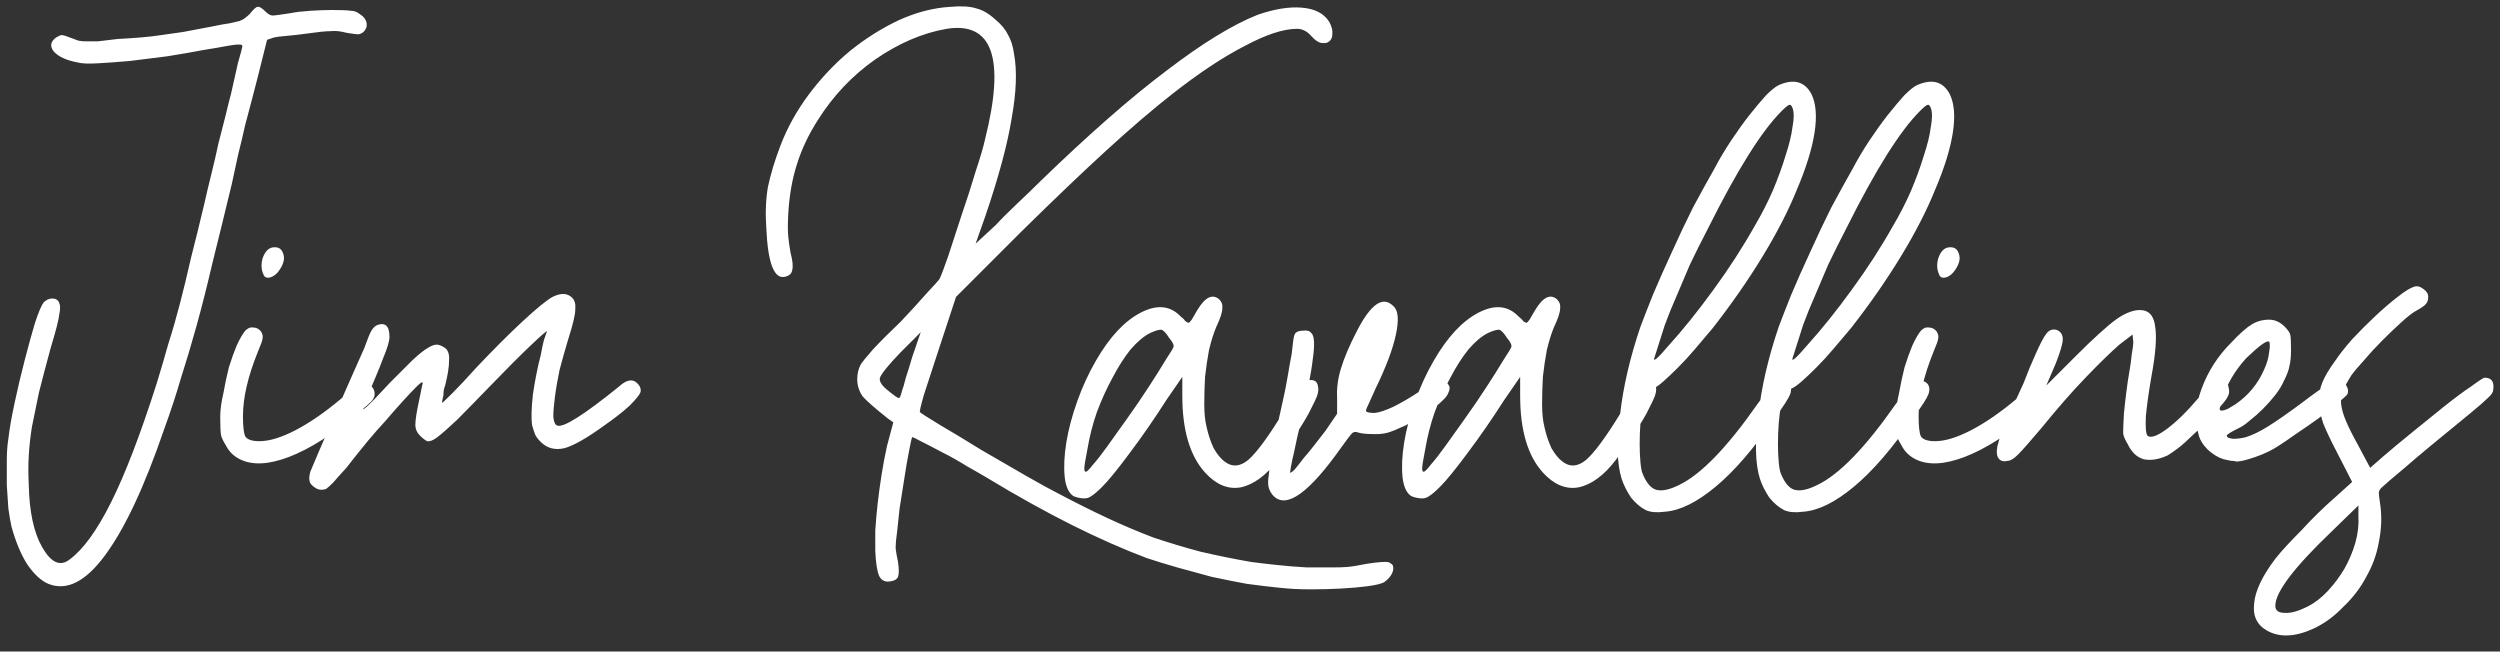 <svg xmlns="http://www.w3.org/2000/svg" width="165" height="43" viewBox="0 0 165 43" fill="none"><rect x="0" y="0" width="165" height="43" fill="#333333" stroke="none"/><path d="M17.627 2.627L17.006 5.11C16.902 5.49 16.781 5.955 16.643 6.507C16.506 7.025 16.35 7.611 16.178 8.266C16.04 8.887 15.885 9.543 15.712 10.232C15.574 10.888 15.436 11.526 15.298 12.147C14.815 14.147 14.384 15.907 14.005 17.424C13.66 18.907 13.315 20.27 12.97 21.512C12.625 22.754 12.28 23.909 11.935 24.978C11.625 26.048 11.262 27.151 10.848 28.29C9.538 32.118 8.227 34.913 6.916 36.672C5.64 38.396 4.398 39.017 3.191 38.534C2.708 38.327 2.242 37.896 1.794 37.241C1.38 36.586 1.035 35.758 0.759 34.757C0.69 34.447 0.621 34.05 0.552 33.567C0.518 33.084 0.483 32.567 0.449 32.015C0.449 31.463 0.449 30.928 0.449 30.411C0.449 29.859 0.483 29.376 0.552 28.962C0.621 28.341 0.759 27.548 0.966 26.582C1.173 25.616 1.397 24.668 1.639 23.737C1.88 22.805 2.104 21.995 2.311 21.305C2.553 20.581 2.743 20.132 2.881 19.96C3.053 19.787 3.243 19.701 3.45 19.701C3.691 19.701 3.846 19.804 3.915 20.011C3.984 20.149 3.984 20.391 3.915 20.736C3.881 21.081 3.691 21.822 3.346 22.96C3.036 24.099 2.777 25.082 2.57 25.91C2.398 26.738 2.242 27.496 2.104 28.186C2.001 28.842 1.932 29.48 1.897 30.101C1.863 30.687 1.863 31.308 1.897 31.963C1.932 33.757 2.225 35.137 2.777 36.102C3.363 37.137 3.967 37.413 4.588 36.93C5.485 36.275 6.399 35.016 7.33 33.153C8.262 31.291 9.262 28.686 10.331 25.341C10.607 24.444 10.866 23.564 11.107 22.702C11.383 21.84 11.642 20.943 11.883 20.011C12.125 19.08 12.366 18.08 12.608 17.01C12.884 15.941 13.177 14.751 13.487 13.44C13.625 12.819 13.78 12.164 13.953 11.474C14.125 10.784 14.281 10.112 14.419 9.456C14.591 8.801 14.746 8.197 14.884 7.645C15.022 7.059 15.143 6.576 15.246 6.197C15.419 5.403 15.574 4.713 15.712 4.127C15.885 3.541 15.971 3.213 15.971 3.144C16.005 3.075 16.005 3.023 15.971 2.989C15.971 2.954 15.885 2.937 15.712 2.937C15.574 2.937 15.315 2.972 14.936 3.041C14.591 3.11 14.091 3.196 13.435 3.299C12.711 3.437 11.918 3.575 11.056 3.713C10.193 3.817 9.365 3.92 8.572 4.024C7.779 4.093 7.071 4.144 6.451 4.179C5.83 4.213 5.399 4.196 5.157 4.127C4.398 3.989 3.864 3.748 3.553 3.403C3.277 3.058 3.329 2.747 3.708 2.471C3.881 2.368 4.002 2.316 4.071 2.316C4.174 2.316 4.398 2.385 4.743 2.523C4.916 2.592 5.054 2.644 5.157 2.678C5.295 2.713 5.468 2.73 5.674 2.73C5.881 2.73 6.14 2.73 6.451 2.73C6.761 2.696 7.192 2.644 7.744 2.575C8.365 2.54 8.882 2.506 9.296 2.471C9.745 2.437 10.193 2.385 10.642 2.316C11.09 2.247 11.573 2.178 12.09 2.109C12.608 2.006 13.246 1.885 14.005 1.747C14.488 1.644 14.867 1.575 15.143 1.54C15.453 1.471 15.678 1.419 15.816 1.385C15.988 1.316 16.109 1.247 16.178 1.178C16.281 1.109 16.385 1.023 16.488 0.919C16.73 0.609 16.902 0.454 17.006 0.454C17.109 0.419 17.282 0.522 17.523 0.764C17.695 0.936 17.851 1.023 17.989 1.023C18.127 1.023 18.523 0.971 19.179 0.867C19.524 0.798 19.955 0.747 20.472 0.712C21.024 0.678 21.507 0.66 21.921 0.66C22.542 0.66 22.956 0.678 23.163 0.712C23.37 0.712 23.559 0.781 23.732 0.919C24.008 1.092 24.163 1.299 24.198 1.54C24.232 1.747 24.163 1.937 23.991 2.109C23.853 2.213 23.732 2.264 23.628 2.264C23.525 2.264 23.266 2.23 22.852 2.161C22.473 2.057 22.128 2.023 21.817 2.057C21.507 2.057 20.99 2.109 20.265 2.213C19.782 2.282 19.334 2.333 18.92 2.368C18.506 2.402 18.23 2.437 18.092 2.471L17.627 2.627ZM18.467 17.787C18.294 18.062 18.087 18.235 17.846 18.304C17.605 18.373 17.449 18.304 17.38 18.097C17.242 17.787 17.225 17.442 17.329 17.062C17.467 16.648 17.674 16.407 17.95 16.338C18.329 16.269 18.57 16.39 18.674 16.7C18.812 17.01 18.743 17.373 18.467 17.787ZM24.52 25.496C24.659 25.634 24.727 25.806 24.727 26.013C24.727 26.186 24.641 26.358 24.469 26.531C24.331 26.669 24.038 26.927 23.589 27.307C21.933 28.686 20.433 29.635 19.088 30.152C17.742 30.67 16.656 30.722 15.828 30.308C15.414 30.101 15.104 29.79 14.897 29.376C14.724 29.1 14.621 28.876 14.586 28.704C14.552 28.497 14.535 28.1 14.535 27.514C14.535 27.065 14.604 26.548 14.742 25.962C14.845 25.375 14.966 24.806 15.104 24.254C15.276 23.702 15.449 23.219 15.621 22.805C15.828 22.357 16.018 22.029 16.19 21.822C16.363 21.65 16.535 21.581 16.708 21.615C16.915 21.615 17.087 21.701 17.225 21.874C17.329 22.046 17.363 22.202 17.329 22.34C17.329 22.443 17.225 22.736 17.018 23.219C16.363 24.84 16.035 26.255 16.035 27.462C16.035 28.152 16.087 28.6 16.19 28.807C16.328 29.014 16.639 29.118 17.122 29.118C17.777 29.118 18.57 28.876 19.502 28.393C20.433 27.91 21.433 27.221 22.503 26.324C23.089 25.841 23.52 25.547 23.796 25.444C24.107 25.306 24.348 25.323 24.52 25.496ZM40.813 25.547C41.331 25.065 41.745 24.978 42.055 25.289C42.262 25.496 42.331 25.703 42.262 25.91C42.193 26.082 41.952 26.375 41.538 26.789C41.124 27.169 40.572 27.6 39.882 28.083C38.744 28.911 37.864 29.411 37.243 29.583C36.622 29.721 36.105 29.583 35.691 29.169C35.519 28.997 35.398 28.842 35.329 28.704C35.26 28.531 35.191 28.324 35.122 28.083C35.053 27.634 35.07 26.945 35.174 26.013C35.312 25.082 35.484 24.22 35.691 23.426C35.76 23.047 35.829 22.719 35.898 22.443C36.002 22.133 36.071 21.943 36.105 21.874C36.105 21.805 35.743 22.115 35.019 22.805C34.329 23.461 33.483 24.306 32.483 25.341C31.483 26.375 30.707 27.169 30.155 27.721C29.603 28.238 29.172 28.617 28.861 28.859C28.585 29.066 28.361 29.152 28.189 29.118C28.051 29.049 27.896 28.928 27.723 28.755C27.516 28.549 27.413 28.307 27.413 28.031C27.413 27.721 27.499 27.169 27.671 26.375C27.74 26.065 27.792 25.806 27.827 25.599C27.896 25.358 27.913 25.237 27.878 25.237C27.844 25.203 27.706 25.306 27.464 25.547C27.223 25.789 26.93 26.099 26.585 26.479C26.24 26.858 25.86 27.29 25.447 27.772C25.033 28.221 24.653 28.652 24.308 29.066C23.687 29.825 23.204 30.428 22.86 30.877C22.48 31.291 22.187 31.618 21.98 31.86C21.773 32.067 21.618 32.205 21.514 32.274C21.411 32.308 21.307 32.325 21.204 32.325C20.997 32.325 20.79 32.222 20.583 32.015C20.48 31.912 20.428 31.808 20.428 31.705C20.393 31.601 20.41 31.411 20.48 31.136C20.549 30.963 20.738 30.515 21.049 29.79C21.359 29.066 21.704 28.273 22.083 27.41C22.463 26.548 22.842 25.686 23.222 24.823C23.601 23.961 23.877 23.34 24.05 22.96C24.256 22.374 24.412 21.995 24.515 21.822C24.619 21.65 24.739 21.529 24.877 21.46C25.429 21.253 25.705 21.512 25.705 22.236C25.705 22.512 25.567 22.978 25.291 23.633C25.05 24.288 24.602 25.358 23.946 26.841C23.877 27.048 23.946 27.065 24.153 26.893C24.395 26.686 24.929 26.134 25.757 25.237C26.378 24.616 26.878 24.116 27.258 23.737C27.671 23.357 27.999 23.099 28.241 22.96C28.517 22.788 28.741 22.719 28.913 22.754C29.086 22.788 29.258 22.874 29.431 23.012C29.603 23.185 29.672 23.461 29.637 23.84C29.637 24.22 29.551 24.754 29.379 25.444C29.31 25.616 29.275 25.772 29.275 25.91C29.275 26.048 29.258 26.168 29.224 26.272C29.189 26.41 29.172 26.513 29.172 26.582C29.172 26.617 29.396 26.41 29.845 25.962C30.293 25.513 30.81 24.961 31.397 24.306C32.535 23.099 33.57 22.064 34.501 21.201C35.432 20.339 36.088 19.804 36.467 19.597C37.019 19.322 37.45 19.339 37.761 19.649C37.933 19.822 38.002 20.08 37.968 20.425C37.968 20.77 37.812 21.426 37.502 22.391C37.295 23.081 37.105 23.754 36.933 24.409C36.795 25.065 36.691 25.668 36.622 26.22C36.553 26.738 36.519 27.169 36.519 27.514C36.553 27.859 36.64 28.048 36.778 28.083C37.157 28.255 38.502 27.41 40.813 25.547ZM58.699 38.379C58.389 38.414 58.165 38.293 58.027 38.017C57.889 37.706 57.803 37.155 57.768 36.361C57.768 36.016 57.768 35.568 57.768 35.016C57.803 34.464 57.854 33.878 57.923 33.257C57.992 32.636 58.078 31.998 58.182 31.342C58.285 30.687 58.406 30.049 58.544 29.428L58.958 27.876L58.596 27.617C57.768 26.962 57.216 26.479 56.94 26.168C56.699 25.823 56.578 25.444 56.578 25.03C56.578 24.685 56.647 24.375 56.785 24.099C56.854 23.961 57.13 23.616 57.613 23.064C58.13 22.512 58.734 21.909 59.424 21.253C60.079 20.563 60.648 19.942 61.131 19.39C61.649 18.838 61.942 18.511 62.011 18.407C62.114 18.2 62.304 17.7 62.58 16.907C62.856 16.079 63.149 15.182 63.459 14.216C63.804 13.216 64.115 12.25 64.391 11.319C64.701 10.388 64.908 9.681 65.012 9.198C66.357 3.851 65.512 1.419 62.476 1.902C60.89 2.178 59.32 2.851 57.768 3.92C56.25 4.989 54.991 6.317 53.991 7.904C53.37 8.87 52.904 9.853 52.594 10.853C52.284 11.819 52.094 12.906 52.025 14.113C51.99 14.768 51.99 15.268 52.025 15.613C52.059 15.958 52.111 16.32 52.18 16.7C52.318 17.217 52.353 17.597 52.284 17.838C52.249 18.045 52.111 18.183 51.87 18.252C51.111 18.494 50.68 17.424 50.576 15.044C50.507 14.078 50.542 13.182 50.68 12.354C50.852 11.526 51.128 10.612 51.508 9.612C51.956 8.439 52.577 7.318 53.37 6.248C54.198 5.145 55.112 4.179 56.112 3.351C57.147 2.523 58.217 1.85 59.32 1.333C60.459 0.816 61.58 0.522 62.683 0.454C63.442 0.385 64.029 0.419 64.442 0.557C64.856 0.66 65.27 0.902 65.684 1.281C66.064 1.592 66.34 1.919 66.512 2.264C66.719 2.609 66.857 3.041 66.926 3.558C67.133 4.662 67.081 6.076 66.771 7.801C66.495 9.525 65.909 11.698 65.012 14.32L64.391 16.079L65.736 14.837C66.081 14.458 66.547 13.992 67.133 13.44C67.719 12.888 68.237 12.388 68.685 11.94C71.893 8.835 74.67 6.404 77.015 4.644C79.361 2.851 81.362 1.626 83.017 0.971C84.121 0.591 85.087 0.436 85.915 0.505C86.777 0.574 87.381 0.885 87.726 1.437C87.898 1.747 87.967 2.023 87.933 2.264C87.933 2.471 87.864 2.627 87.726 2.73C87.622 2.834 87.45 2.868 87.208 2.834C87.001 2.799 86.777 2.644 86.536 2.368C86.26 2.057 85.949 1.902 85.604 1.902C84.707 1.902 83.552 2.282 82.138 3.041C80.724 3.765 79.137 4.817 77.378 6.197C76.101 7.197 74.67 8.421 73.083 9.87C71.496 11.319 69.599 13.13 67.392 15.303L63.097 19.597L61.855 23.374C61.511 24.409 61.217 25.306 60.976 26.065C60.769 26.789 60.683 27.169 60.717 27.203C60.786 27.272 61.217 27.548 62.011 28.031C62.839 28.514 63.753 29.066 64.753 29.687C65.753 30.273 66.736 30.842 67.702 31.394C68.668 31.946 69.358 32.325 69.772 32.532C70.945 33.153 72.048 33.705 73.083 34.188C74.118 34.671 75.135 35.102 76.136 35.482C77.171 35.827 78.205 36.137 79.24 36.413C80.275 36.654 81.379 36.879 82.552 37.086C83.069 37.155 83.655 37.224 84.311 37.293C84.966 37.362 85.604 37.413 86.225 37.448C86.881 37.448 87.501 37.448 88.088 37.448C88.674 37.448 89.14 37.413 89.485 37.344C90.002 37.241 90.416 37.172 90.727 37.137C91.037 37.103 91.261 37.086 91.399 37.086C91.572 37.086 91.675 37.103 91.71 37.137C91.779 37.172 91.848 37.224 91.917 37.293C91.986 37.465 91.968 37.655 91.865 37.862C91.761 38.069 91.589 38.258 91.347 38.431C91.141 38.534 90.778 38.621 90.261 38.69C89.743 38.758 89.157 38.81 88.502 38.845C87.881 38.879 87.208 38.897 86.484 38.897C85.76 38.897 85.087 38.862 84.466 38.793C83.776 38.724 83.052 38.638 82.293 38.534C81.534 38.396 80.758 38.241 79.965 38.069C79.206 37.862 78.447 37.655 77.688 37.448C76.964 37.241 76.291 37.034 75.67 36.827C74.118 36.24 72.48 35.516 70.755 34.654C69.03 33.791 67.168 32.757 65.167 31.549C64.822 31.342 64.374 31.084 63.822 30.773C63.27 30.428 62.718 30.118 62.166 29.842C61.649 29.566 61.183 29.325 60.769 29.118C60.39 28.911 60.2 28.824 60.2 28.859C60.165 28.928 60.096 29.238 59.993 29.79C59.889 30.308 59.786 30.911 59.682 31.601C59.579 32.257 59.475 32.912 59.372 33.567C59.303 34.223 59.251 34.706 59.217 35.016C59.148 35.499 59.113 35.896 59.113 36.206C59.148 36.482 59.2 36.775 59.269 37.086C59.337 37.569 59.337 37.896 59.269 38.069C59.2 38.241 59.01 38.345 58.699 38.379ZM58.648 25.806C59.027 26.117 59.251 26.272 59.32 26.272C59.389 26.272 59.458 26.117 59.527 25.806C59.596 25.634 59.682 25.341 59.786 24.927C59.924 24.513 60.062 24.064 60.2 23.581L60.769 21.926L59.424 23.271C58.63 24.099 58.182 24.651 58.078 24.927C58.01 25.168 58.199 25.461 58.648 25.806ZM86.518 25.082C86.794 25.082 86.949 25.22 86.984 25.496C87.053 25.737 86.984 26.065 86.777 26.479C86.674 26.686 86.535 26.962 86.363 27.307C86.191 27.617 85.984 27.962 85.742 28.341C85.501 28.686 85.259 29.049 85.018 29.428C84.776 29.773 84.552 30.083 84.345 30.359C83.552 31.394 82.724 31.998 81.862 32.17C81.034 32.308 80.258 31.981 79.533 31.187C78.533 30.083 78.033 28.393 78.033 26.117V24.875L76.998 26.375C76.205 27.617 75.394 28.79 74.566 29.894C73.773 30.963 73.169 31.705 72.755 32.118C72.445 32.429 72.203 32.636 72.031 32.739C71.893 32.843 71.738 32.895 71.565 32.895C71.427 32.895 71.289 32.877 71.151 32.843C71.013 32.808 70.91 32.774 70.841 32.739C70.531 32.532 70.341 32.118 70.272 31.498C70.203 30.842 70.237 30.083 70.375 29.221C70.513 28.359 70.755 27.445 71.1 26.479C71.445 25.513 71.859 24.616 72.341 23.788C73.238 22.236 74.221 21.184 75.291 20.632C76.36 20.08 77.24 20.166 77.929 20.891C78.067 20.994 78.171 21.098 78.24 21.201C78.343 21.27 78.412 21.305 78.447 21.305C78.481 21.305 78.55 21.236 78.654 21.098C78.757 20.925 78.878 20.718 79.016 20.477C79.533 19.615 80.016 19.373 80.465 19.753C80.637 19.925 80.706 20.132 80.672 20.373C80.672 20.615 80.534 21.029 80.258 21.615C80.085 22.029 79.93 22.529 79.792 23.116C79.689 23.668 79.602 24.254 79.533 24.875C79.499 25.496 79.482 26.099 79.482 26.686C79.482 27.272 79.533 27.772 79.637 28.186C79.74 28.669 79.895 29.135 80.103 29.583C80.344 29.997 80.585 30.29 80.827 30.463C81.31 30.842 81.827 30.808 82.379 30.359C82.931 29.877 83.672 28.876 84.604 27.358C84.914 26.806 85.156 26.393 85.328 26.117C85.535 25.806 85.708 25.582 85.846 25.444C85.984 25.272 86.087 25.168 86.156 25.134C86.26 25.099 86.38 25.082 86.518 25.082ZM73.066 29.48C73.411 28.997 73.842 28.393 74.359 27.669C74.877 26.945 75.36 26.237 75.808 25.547C76.256 24.858 76.636 24.254 76.946 23.737C77.291 23.219 77.464 22.926 77.464 22.857C77.464 22.719 77.36 22.529 77.153 22.288C76.981 22.012 76.826 21.84 76.688 21.77C76.55 21.736 76.291 21.805 75.912 21.977C75.498 22.184 75.066 22.547 74.618 23.064C74.204 23.581 73.807 24.202 73.428 24.927C73.049 25.616 72.704 26.375 72.393 27.203C72.117 27.997 71.91 28.807 71.772 29.635C71.634 30.325 71.565 30.756 71.565 30.928C71.565 31.067 71.6 31.136 71.669 31.136C71.738 31.136 71.893 30.98 72.135 30.67C72.41 30.359 72.721 29.963 73.066 29.48ZM95.028 25.134C95.303 25.134 95.493 25.22 95.597 25.392C95.7 25.53 95.7 25.703 95.597 25.91C95.528 26.151 95.2 26.496 94.614 26.945C94.062 27.358 93.441 27.738 92.751 28.083C92.234 28.324 91.854 28.48 91.613 28.549C91.371 28.617 91.095 28.652 90.785 28.652C90.233 28.652 89.853 28.617 89.647 28.549C89.474 28.48 89.336 28.497 89.233 28.6C89.129 28.704 88.905 28.997 88.56 29.48C86.421 32.515 84.921 33.602 84.059 32.739C83.921 32.602 83.817 32.429 83.748 32.222C83.679 32.015 83.679 31.705 83.748 31.291C83.783 30.842 83.869 30.256 84.007 29.532C84.145 28.807 84.352 27.841 84.628 26.634C84.766 26.048 84.886 25.444 84.99 24.823C85.093 24.202 85.18 23.719 85.249 23.374C85.283 23.064 85.318 22.771 85.352 22.495C85.387 22.219 85.438 22.046 85.507 21.977C85.611 21.874 85.783 21.822 86.025 21.822C86.266 21.788 86.439 21.84 86.542 21.977C86.749 22.15 86.784 22.719 86.646 23.685C86.542 24.616 86.249 26.134 85.766 28.238C85.662 28.652 85.576 29.031 85.507 29.376C85.438 29.721 85.369 30.032 85.3 30.308C85.231 30.618 85.18 30.911 85.145 31.187C85.18 31.222 85.283 31.153 85.456 30.98C85.628 30.773 85.818 30.532 86.025 30.256C86.266 29.98 86.508 29.687 86.749 29.376C87.025 29.031 87.266 28.721 87.473 28.445L88.249 27.307V26.272C88.215 25.616 88.301 24.961 88.508 24.306C88.715 23.616 89.06 22.805 89.543 21.874C90.474 20.046 91.285 19.494 91.975 20.218C92.285 20.494 92.337 21.115 92.13 22.081C91.923 23.047 91.475 24.237 90.785 25.651C90.612 26.03 90.457 26.375 90.319 26.686C90.181 26.962 90.129 27.117 90.164 27.151C90.233 27.221 90.423 27.255 90.733 27.255C91.043 27.221 91.457 27.082 91.975 26.841C92.527 26.565 93.113 26.22 93.734 25.806C94.32 25.358 94.752 25.134 95.028 25.134ZM108.815 25.082C109.091 25.082 109.246 25.22 109.281 25.496C109.35 25.737 109.281 26.065 109.074 26.479C108.97 26.686 108.832 26.962 108.66 27.307C108.487 27.617 108.28 27.962 108.039 28.341C107.798 28.686 107.556 29.049 107.315 29.428C107.073 29.773 106.849 30.083 106.642 30.359C105.849 31.394 105.021 31.998 104.158 32.17C103.331 32.308 102.554 31.981 101.83 31.187C100.83 30.083 100.33 28.393 100.33 26.117V24.875L99.295 26.375C98.501 27.617 97.691 28.79 96.863 29.894C96.07 30.963 95.466 31.705 95.052 32.118C94.742 32.429 94.5 32.636 94.328 32.739C94.19 32.843 94.035 32.895 93.862 32.895C93.724 32.895 93.586 32.877 93.448 32.843C93.31 32.808 93.207 32.774 93.138 32.739C92.827 32.532 92.638 32.118 92.569 31.498C92.5 30.842 92.534 30.083 92.672 29.221C92.81 28.359 93.052 27.445 93.397 26.479C93.741 25.513 94.155 24.616 94.638 23.788C95.535 22.236 96.518 21.184 97.587 20.632C98.657 20.08 99.536 20.166 100.226 20.891C100.364 20.994 100.468 21.098 100.537 21.201C100.64 21.27 100.709 21.305 100.744 21.305C100.778 21.305 100.847 21.236 100.951 21.098C101.054 20.925 101.175 20.718 101.313 20.477C101.83 19.615 102.313 19.373 102.761 19.753C102.934 19.925 103.003 20.132 102.968 20.373C102.968 20.615 102.83 21.029 102.554 21.615C102.382 22.029 102.227 22.529 102.089 23.116C101.985 23.668 101.899 24.254 101.83 24.875C101.796 25.496 101.778 26.099 101.778 26.686C101.778 27.272 101.83 27.772 101.934 28.186C102.037 28.669 102.192 29.135 102.399 29.583C102.641 29.997 102.882 30.29 103.124 30.463C103.607 30.842 104.124 30.808 104.676 30.359C105.228 29.877 105.969 28.876 106.901 27.358C107.211 26.806 107.453 26.393 107.625 26.117C107.832 25.806 108.004 25.582 108.142 25.444C108.28 25.272 108.384 25.168 108.453 25.134C108.556 25.099 108.677 25.082 108.815 25.082ZM95.363 29.48C95.707 28.997 96.139 28.393 96.656 27.669C97.174 26.945 97.656 26.237 98.105 25.547C98.553 24.858 98.933 24.254 99.243 23.737C99.588 23.219 99.76 22.926 99.76 22.857C99.76 22.719 99.657 22.529 99.45 22.288C99.278 22.012 99.122 21.84 98.984 21.77C98.846 21.736 98.588 21.805 98.208 21.977C97.794 22.184 97.363 22.547 96.915 23.064C96.501 23.581 96.104 24.202 95.725 24.927C95.345 25.616 95 26.375 94.69 27.203C94.414 27.997 94.207 28.807 94.069 29.635C93.931 30.325 93.862 30.756 93.862 30.928C93.862 31.067 93.897 31.136 93.966 31.136C94.035 31.136 94.19 30.98 94.431 30.67C94.707 30.359 95.018 29.963 95.363 29.48ZM109.098 25.651C108.856 25.755 108.701 25.875 108.632 26.013C108.563 26.117 108.494 26.375 108.425 26.789C108.356 27.1 108.304 27.479 108.27 27.928C108.235 28.376 108.218 28.824 108.218 29.273C108.218 29.721 108.235 30.135 108.27 30.515C108.304 30.894 108.356 31.153 108.425 31.291C108.666 31.877 108.96 32.222 109.305 32.325C109.684 32.429 110.184 32.325 110.805 32.015C112.254 31.325 113.978 29.549 115.979 26.686C116.255 26.306 116.496 25.979 116.703 25.703C116.945 25.392 117.083 25.22 117.117 25.185C117.255 25.116 117.411 25.099 117.583 25.134C117.79 25.134 117.945 25.185 118.049 25.289C118.221 25.461 118.256 25.703 118.152 26.013C118.049 26.289 117.704 26.824 117.117 27.617C115.772 29.583 114.479 31.084 113.237 32.118C111.995 33.153 110.874 33.705 109.874 33.774C109.356 33.843 108.942 33.809 108.632 33.671C108.287 33.498 107.959 33.222 107.649 32.843C107.373 32.429 107.166 32.015 107.028 31.601C106.718 30.601 106.683 29.187 106.925 27.358C107.131 25.53 107.58 23.599 108.27 21.564C108.477 21.012 108.753 20.305 109.098 19.442C109.477 18.545 109.891 17.614 110.339 16.648C110.788 15.648 111.253 14.665 111.736 13.699C112.254 12.733 112.719 11.888 113.133 11.164C113.478 10.508 113.858 9.87 114.272 9.249C114.686 8.628 115.082 8.077 115.462 7.594C115.876 7.076 116.238 6.645 116.548 6.3C116.893 5.955 117.169 5.731 117.376 5.628C118.376 5.179 119.101 5.369 119.549 6.197C119.86 6.818 119.929 7.68 119.756 8.784C119.584 9.853 119.204 11.078 118.618 12.457C118.066 13.837 117.307 15.32 116.341 16.907C115.375 18.494 114.272 20.08 113.03 21.667C112.65 22.115 112.271 22.564 111.892 23.012C111.512 23.461 111.133 23.875 110.753 24.254C110.408 24.599 110.081 24.909 109.77 25.185C109.494 25.427 109.27 25.582 109.098 25.651ZM109.201 23.581C109.132 23.754 109.167 23.788 109.305 23.685C109.477 23.547 109.753 23.254 110.132 22.805C111.098 21.736 112.081 20.512 113.082 19.132C114.116 17.718 115.031 16.303 115.824 14.889C116.272 14.13 116.669 13.354 117.014 12.561C117.359 11.733 117.635 10.974 117.842 10.284C118.083 9.56 118.238 8.922 118.307 8.37C118.411 7.818 118.411 7.404 118.307 7.128C118.238 6.956 118.169 6.887 118.1 6.921C118.031 6.921 117.859 7.059 117.583 7.335C116.272 8.646 114.668 11.198 112.771 14.992C112.288 15.924 111.874 16.752 111.529 17.476C111.219 18.2 110.926 18.89 110.65 19.546C110.374 20.166 110.115 20.805 109.874 21.46C109.667 22.115 109.443 22.823 109.201 23.581ZM118.225 25.651C117.983 25.755 117.828 25.875 117.759 26.013C117.69 26.117 117.621 26.375 117.552 26.789C117.483 27.1 117.432 27.479 117.397 27.928C117.363 28.376 117.345 28.824 117.345 29.273C117.345 29.721 117.363 30.135 117.397 30.515C117.432 30.894 117.483 31.153 117.552 31.291C117.794 31.877 118.087 32.222 118.432 32.325C118.811 32.429 119.311 32.325 119.932 32.015C121.381 31.325 123.106 29.549 125.106 26.686C125.382 26.306 125.624 25.979 125.831 25.703C126.072 25.392 126.21 25.22 126.245 25.185C126.383 25.116 126.538 25.099 126.71 25.134C126.917 25.134 127.073 25.185 127.176 25.289C127.348 25.461 127.383 25.703 127.279 26.013C127.176 26.289 126.831 26.824 126.245 27.617C124.899 29.583 123.606 31.084 122.364 32.118C121.122 33.153 120.001 33.705 119.001 33.774C118.484 33.843 118.07 33.809 117.759 33.671C117.414 33.498 117.087 33.222 116.776 32.843C116.5 32.429 116.293 32.015 116.155 31.601C115.845 30.601 115.81 29.187 116.052 27.358C116.259 25.53 116.707 23.599 117.397 21.564C117.604 21.012 117.88 20.305 118.225 19.442C118.604 18.545 119.018 17.614 119.467 16.648C119.915 15.648 120.381 14.665 120.864 13.699C121.381 12.733 121.847 11.888 122.261 11.164C122.606 10.508 122.985 9.87 123.399 9.249C123.813 8.628 124.21 8.077 124.589 7.594C125.003 7.076 125.365 6.645 125.676 6.3C126.02 5.955 126.296 5.731 126.503 5.628C127.504 5.179 128.228 5.369 128.676 6.197C128.987 6.818 129.056 7.68 128.883 8.784C128.711 9.853 128.332 11.078 127.745 12.457C127.193 13.837 126.434 15.32 125.469 16.907C124.503 18.494 123.399 20.08 122.157 21.667C121.778 22.115 121.398 22.564 121.019 23.012C120.639 23.461 120.26 23.875 119.881 24.254C119.536 24.599 119.208 24.909 118.898 25.185C118.622 25.427 118.397 25.582 118.225 25.651ZM118.328 23.581C118.259 23.754 118.294 23.788 118.432 23.685C118.604 23.547 118.88 23.254 119.26 22.805C120.226 21.736 121.209 20.512 122.209 19.132C123.244 17.718 124.158 16.303 124.951 14.889C125.4 14.13 125.796 13.354 126.141 12.561C126.486 11.733 126.762 10.974 126.969 10.284C127.21 9.56 127.366 8.922 127.435 8.37C127.538 7.818 127.538 7.404 127.435 7.128C127.366 6.956 127.297 6.887 127.228 6.921C127.159 6.921 126.986 7.059 126.71 7.335C125.4 8.646 123.796 11.198 121.898 14.992C121.416 15.924 121.002 16.752 120.657 17.476C120.346 18.2 120.053 18.89 119.777 19.546C119.501 20.166 119.242 20.805 119.001 21.46C118.794 22.115 118.57 22.823 118.328 23.581ZM129.06 17.787C128.887 18.062 128.68 18.235 128.439 18.304C128.197 18.373 128.042 18.304 127.973 18.097C127.835 17.787 127.818 17.442 127.921 17.062C128.059 16.648 128.266 16.407 128.542 16.338C128.922 16.269 129.163 16.39 129.267 16.7C129.405 17.01 129.336 17.373 129.06 17.787ZM135.113 25.496C135.251 25.634 135.32 25.806 135.32 26.013C135.32 26.186 135.234 26.358 135.062 26.531C134.924 26.669 134.63 26.927 134.182 27.307C132.526 28.686 131.026 29.635 129.681 30.152C128.335 30.67 127.249 30.722 126.421 30.308C126.007 30.101 125.697 29.79 125.49 29.376C125.317 29.1 125.214 28.876 125.179 28.704C125.145 28.497 125.127 28.1 125.127 27.514C125.127 27.065 125.196 26.548 125.334 25.962C125.438 25.375 125.559 24.806 125.697 24.254C125.869 23.702 126.041 23.219 126.214 22.805C126.421 22.357 126.611 22.029 126.783 21.822C126.956 21.65 127.128 21.581 127.3 21.615C127.507 21.615 127.68 21.701 127.818 21.874C127.921 22.046 127.956 22.202 127.921 22.34C127.921 22.443 127.818 22.736 127.611 23.219C126.956 24.84 126.628 26.255 126.628 27.462C126.628 28.152 126.68 28.6 126.783 28.807C126.921 29.014 127.232 29.118 127.714 29.118C128.37 29.118 129.163 28.876 130.094 28.393C131.026 27.91 132.026 27.221 133.095 26.324C133.682 25.841 134.113 25.547 134.389 25.444C134.699 25.306 134.941 25.323 135.113 25.496ZM146.336 25.134C146.784 24.961 147.043 25.151 147.112 25.703C147.146 25.875 147.112 26.048 147.008 26.22C146.939 26.358 146.767 26.582 146.491 26.893C146.249 27.169 145.973 27.479 145.663 27.824C145.353 28.134 145.025 28.445 144.68 28.755C144.37 29.066 144.059 29.342 143.749 29.583C143.473 29.79 143.248 29.945 143.076 30.049C142.49 30.325 141.955 30.411 141.472 30.308C141.024 30.17 140.679 29.842 140.437 29.325C140.265 29.049 140.161 28.807 140.127 28.6C140.127 28.359 140.144 27.928 140.179 27.307C140.213 26.927 140.265 26.462 140.334 25.91C140.403 25.358 140.472 24.892 140.541 24.513C140.61 24.133 140.661 23.754 140.696 23.374C140.765 22.995 140.799 22.736 140.799 22.598L140.748 22.081L139.868 22.754C139.282 23.271 138.54 23.995 137.643 24.927C136.746 25.858 135.781 26.962 134.746 28.238C133.987 29.135 133.47 29.721 133.194 29.997C132.918 30.273 132.693 30.411 132.521 30.411C132.28 30.48 132.09 30.446 131.952 30.308C131.779 30.135 131.745 29.825 131.848 29.376C131.952 28.928 132.228 28.203 132.676 27.203C132.952 26.617 133.245 25.979 133.556 25.289C133.832 24.564 134.073 23.978 134.28 23.53C134.625 22.736 134.884 22.236 135.056 22.029C135.229 21.788 135.453 21.701 135.729 21.77C136.005 21.874 136.143 22.081 136.143 22.391C136.143 22.667 135.988 23.202 135.677 23.995L135.056 25.444L136.971 23.53C138.178 22.322 139.092 21.494 139.713 21.046C140.368 20.598 140.937 20.408 141.42 20.477C141.903 20.546 142.179 20.925 142.248 21.615C142.352 22.305 142.265 23.392 141.989 24.875C141.817 25.875 141.696 26.738 141.627 27.462C141.593 28.186 141.627 28.617 141.731 28.755C141.938 28.928 142.352 28.79 142.973 28.341C143.628 27.859 144.335 27.169 145.094 26.272C145.37 25.996 145.611 25.755 145.818 25.547C146.06 25.306 146.232 25.168 146.336 25.134ZM154.518 25.134C154.69 25.203 154.811 25.323 154.88 25.496C154.984 25.668 155.001 25.841 154.932 26.013C154.897 26.082 154.69 26.272 154.311 26.582C153.932 26.893 153.5 27.238 153.017 27.617C152.535 27.962 152.034 28.307 151.517 28.652C151.034 28.997 150.655 29.256 150.379 29.428C149.965 29.704 149.465 29.945 148.878 30.152C148.292 30.359 147.861 30.463 147.585 30.463C147.516 30.428 147.395 30.411 147.223 30.411C147.085 30.377 146.929 30.342 146.757 30.308C146.412 30.204 146.067 29.997 145.722 29.687C145.377 29.342 145.17 28.997 145.101 28.652C144.825 27.755 144.894 26.755 145.308 25.651C145.722 24.513 146.377 23.495 147.274 22.598C147.826 22.012 148.275 21.615 148.62 21.408C148.964 21.201 149.344 21.098 149.758 21.098C150.137 21.098 150.482 21.253 150.793 21.564C151 21.77 151.12 21.943 151.155 22.081C151.189 22.219 151.207 22.547 151.207 23.064C151.207 23.547 151.172 23.909 151.103 24.151C151.069 24.392 150.948 24.72 150.741 25.134C150.603 25.444 150.413 25.755 150.172 26.065C149.93 26.375 149.654 26.686 149.344 26.996C149.068 27.272 148.775 27.531 148.464 27.772C148.188 28.014 147.93 28.186 147.688 28.29C147.205 28.531 146.964 28.686 146.964 28.755C146.964 28.859 147.102 28.928 147.378 28.962C147.654 28.962 147.93 28.928 148.206 28.859C148.654 28.721 149.154 28.48 149.706 28.134C150.258 27.79 151 27.272 151.931 26.582C152.793 25.927 153.38 25.513 153.69 25.341C154.035 25.168 154.311 25.099 154.518 25.134ZM146.653 27.1C146.722 27.1 146.843 27.065 147.016 26.996C147.188 26.893 147.36 26.789 147.533 26.686C148.395 26.099 149.033 25.323 149.447 24.358C149.62 23.978 149.723 23.616 149.758 23.271C149.827 22.892 149.827 22.65 149.758 22.547C149.62 22.443 149.12 22.805 148.257 23.633C147.498 24.461 146.964 25.375 146.653 26.375C146.55 26.72 146.498 26.927 146.498 26.996C146.498 27.065 146.55 27.1 146.653 27.1ZM163.986 24.927C164.434 24.927 164.624 25.185 164.555 25.703C164.555 25.875 164.434 26.065 164.193 26.272C163.986 26.479 163.589 26.824 163.003 27.307C160.968 28.962 159.536 30.152 158.708 30.877C157.881 31.567 157.398 31.981 157.26 32.118C157.087 32.257 157.001 32.395 157.001 32.532C157.001 32.636 157.036 32.912 157.104 33.36C157.208 34.154 157.173 34.964 157.001 35.792C156.863 36.586 156.587 37.344 156.173 38.069C155.794 38.793 155.294 39.448 154.673 40.035C154.086 40.656 153.431 41.139 152.707 41.483C151.499 42.035 150.482 42.087 149.654 41.639C148.964 41.259 148.671 40.656 148.774 39.828C148.843 39 149.309 38.017 150.171 36.879C150.551 36.396 151.12 35.775 151.879 35.016C152.603 34.223 153.362 33.481 154.155 32.791L155.242 31.808L154.207 29.79C153.828 29.066 153.534 28.445 153.327 27.928C153.155 27.41 153.069 26.945 153.069 26.531C153.034 26.082 153.103 25.651 153.276 25.237C153.448 24.823 153.724 24.358 154.104 23.84C154.38 23.426 154.759 22.943 155.242 22.391C155.759 21.84 156.277 21.322 156.794 20.839C157.311 20.356 157.794 19.942 158.243 19.597C158.726 19.218 159.088 18.994 159.329 18.925C159.536 18.856 159.743 18.907 159.95 19.08C160.157 19.218 160.261 19.39 160.261 19.597C160.261 19.804 160.209 19.96 160.105 20.063C160.036 20.166 159.812 20.322 159.433 20.529C159.191 20.667 158.864 20.925 158.45 21.305C158.07 21.65 157.656 22.046 157.208 22.495C156.794 22.909 156.397 23.34 156.018 23.788C155.639 24.202 155.363 24.53 155.19 24.771C154.949 25.151 154.759 25.496 154.621 25.806C154.517 26.082 154.483 26.375 154.517 26.686C154.552 26.996 154.655 27.358 154.828 27.772C155 28.186 155.259 28.704 155.604 29.325L156.432 30.877L157.26 30.152C157.777 29.704 158.398 29.187 159.122 28.6C159.881 27.979 160.606 27.393 161.295 26.841C161.985 26.289 162.589 25.841 163.106 25.496C163.624 25.116 163.917 24.927 163.986 24.927ZM152.293 40.035C152.776 39.793 153.224 39.448 153.638 39C154.052 38.552 154.414 38.069 154.724 37.551C155.035 36.999 155.276 36.43 155.449 35.844C155.621 35.223 155.69 34.637 155.656 34.085V33.36L153.845 35.12C151.396 37.465 150.171 39.086 150.171 39.983C150.171 40.294 150.378 40.449 150.792 40.449C151.172 40.483 151.672 40.345 152.293 40.035Z" fill="white"></path></svg>
